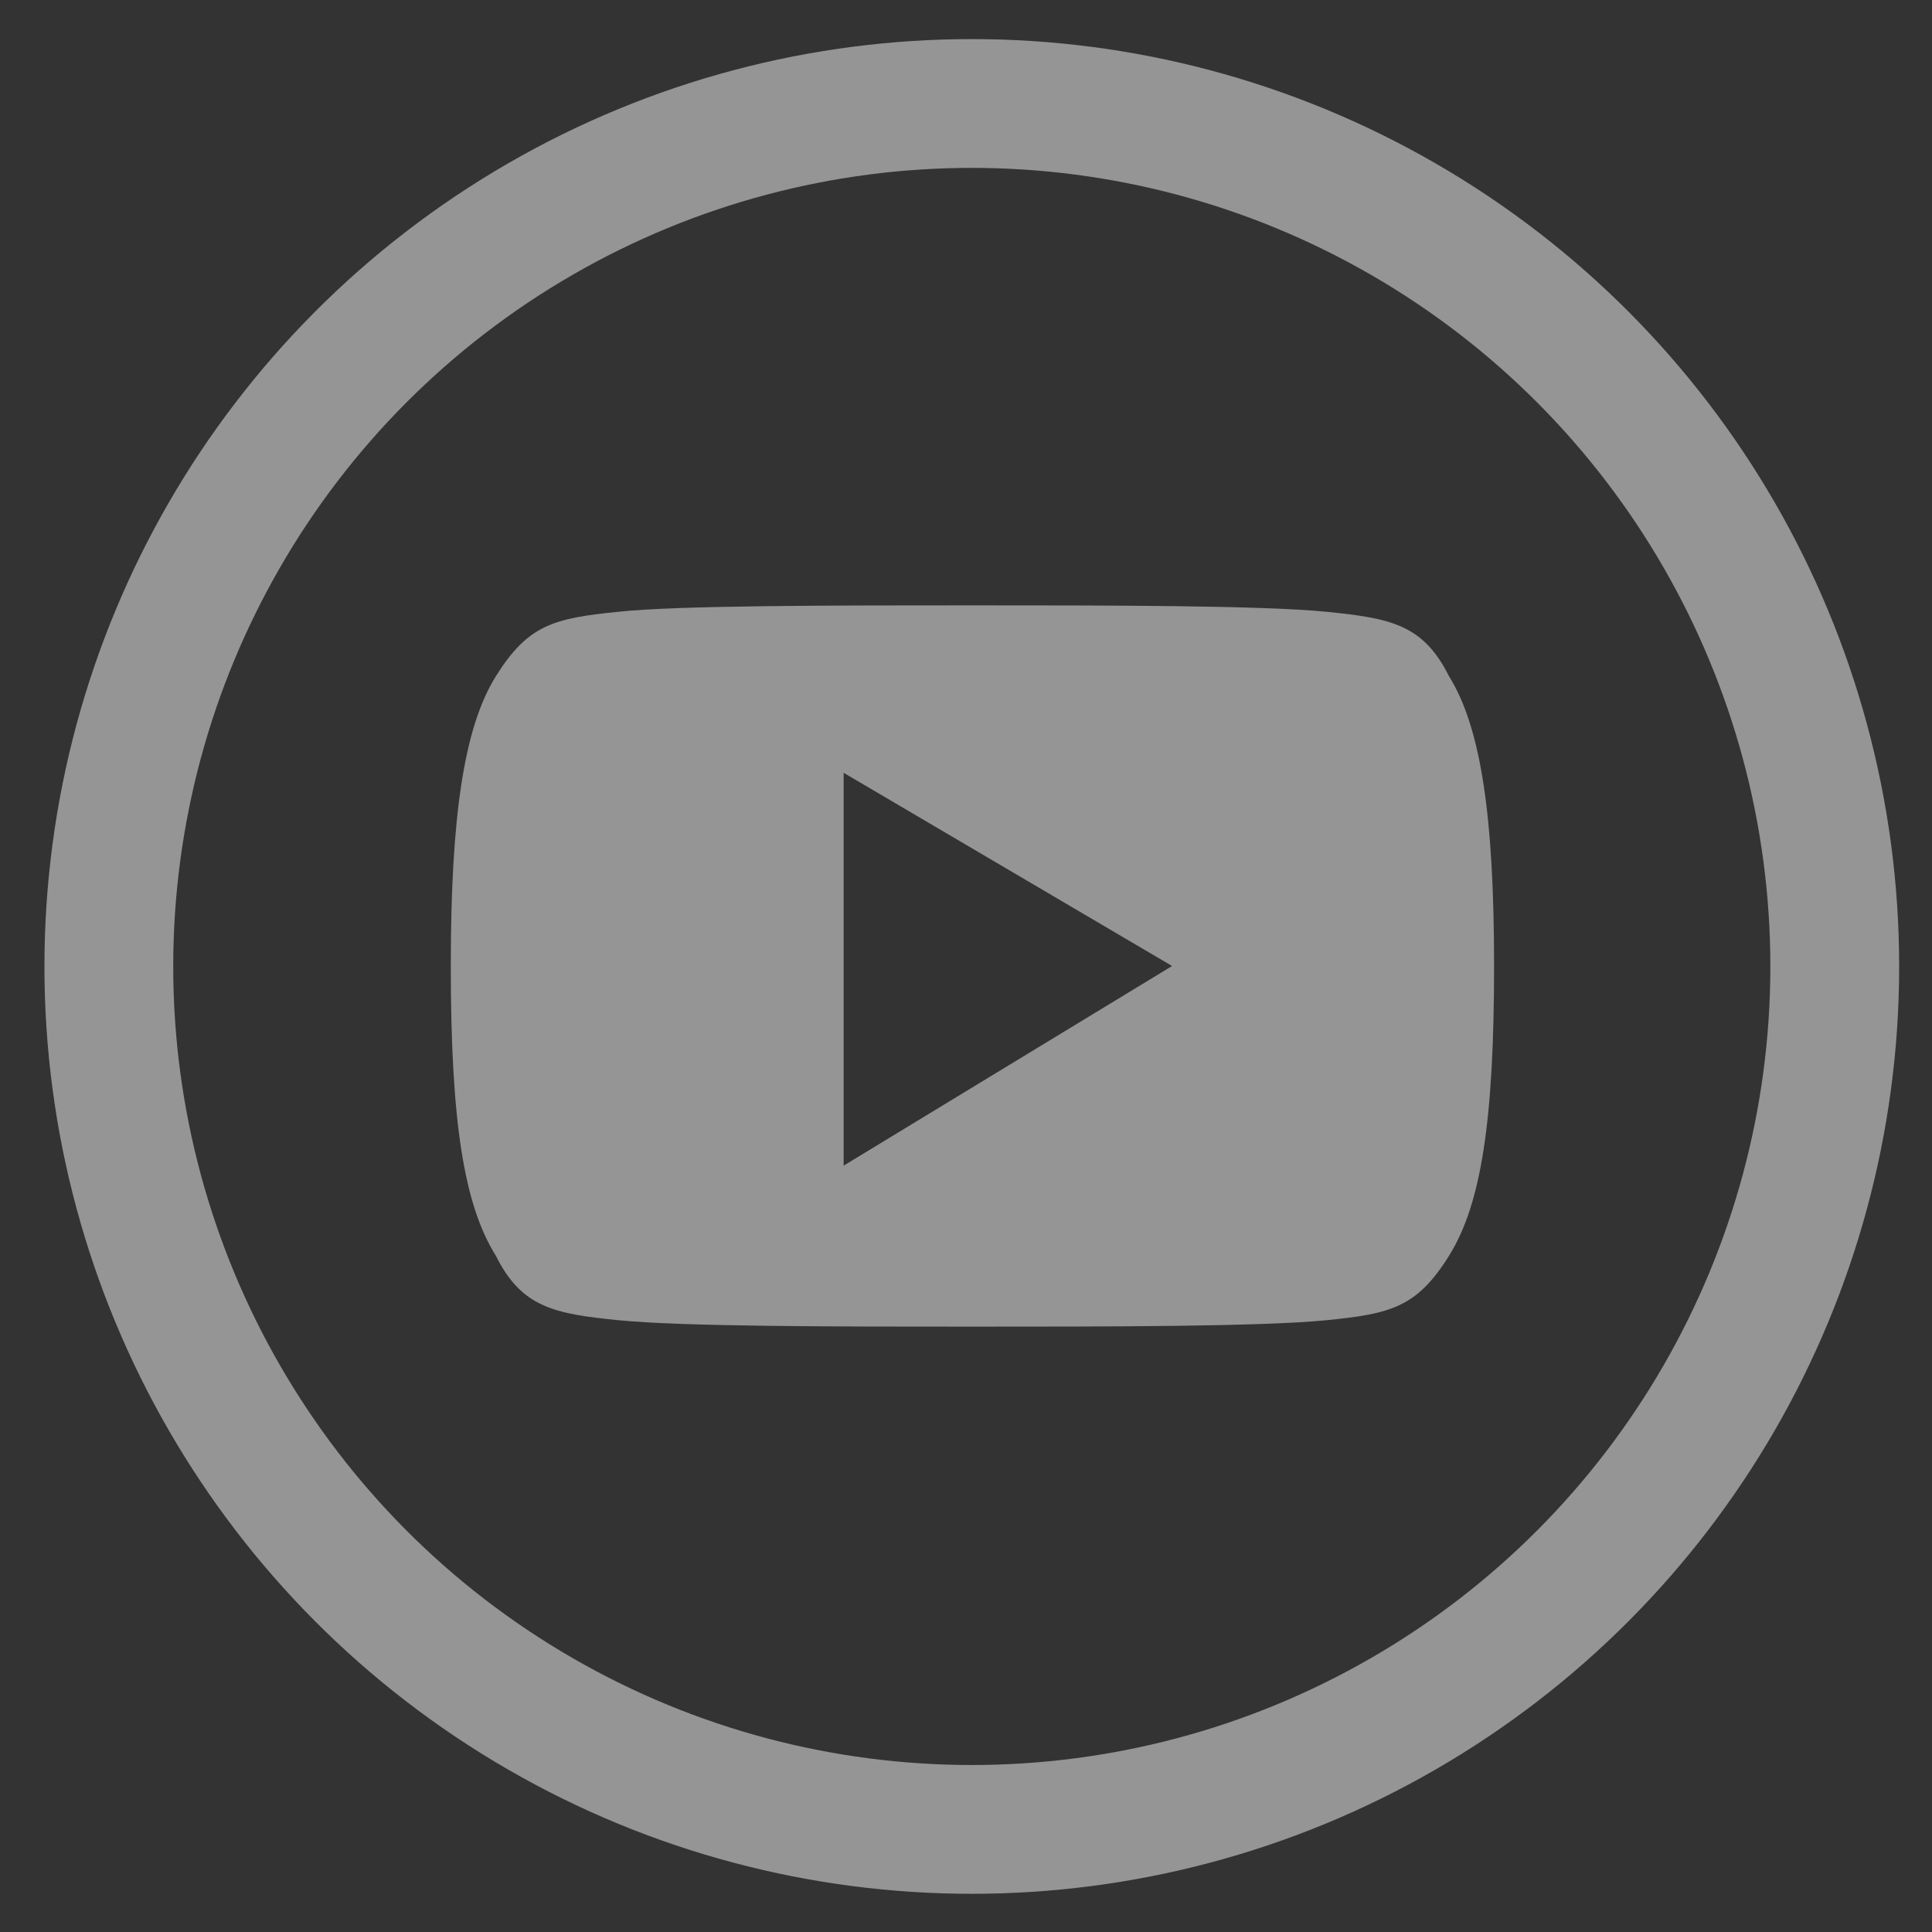 <?xml version="1.0" encoding="utf-8"?>
<!-- Generator: Adobe Illustrator 23.0.1, SVG Export Plug-In . SVG Version: 6.00 Build 0)  -->
<svg version="1.1" id="Layer_1" xmlns="http://www.w3.org/2000/svg" xmlns:xlink="http://www.w3.org/1999/xlink" x="0px" y="0px"
	 viewBox="0 0 30 30" style="enable-background:new 0 0 30 30;" xml:space="preserve">
<rect x="0" y="0" width="30" height="30" fill="#333333" stroke="none"/>
<style type="text/css">
	.st0{opacity:0.48;}
	.st1{fill:none;}
	.st2{fill:none;stroke:#FFFFFF;stroke-width:2;}
	.st3{opacity:0.48;}
	.st4{fill:#FFFFFF;}
</style>
<title>facebook</title>
<desc>Created with Sketch.</desc>
<g>
	<g id="Page-1" class="st0">
		<g id="Desktop-HD-Copy-11" transform="translate(-1214, -30)">
			<g id="Group-8" transform="translate(1214.195, 30.336)">
				<g id="facebook" transform="translate(0.295, 0.071)">
					<rect id="Rectangle" x="0.2" y="0.2" class="st1" width="28.8" height="28.8"/>
					<circle id="Oval" class="st2" cx="14.6" cy="14.6" r="13.4"/>
				</g>
			</g>
		</g>
	</g>
	<g class="st3">
		<g>
			<path class="st4" d="M22.5,10.5c-0.4-0.8-0.9-0.9-1.9-1c-1-0.1-3.4-0.1-5.5-0.1c-2.1,0-4.6,0-5.5,0.1c-1,0.1-1.4,0.2-1.9,1
				C7.2,11.3,7,12.7,7,15c0,0,0,0,0,0c0,0,0,0,0,0v0c0,2.4,0.2,3.7,0.7,4.5c0.4,0.8,0.9,0.9,1.9,1c1,0.1,3.4,0.1,5.5,0.1
				c2.1,0,4.5,0,5.5-0.1c1-0.1,1.4-0.2,1.9-1c0.5-0.8,0.7-2.1,0.7-4.5c0,0,0,0,0,0c0,0,0,0,0,0C23.2,12.7,23,11.3,22.5,10.5z
				 M13.1,18.1V12l5.1,3L13.1,18.1z"/>
		</g>
	</g>
</g>
</svg>
